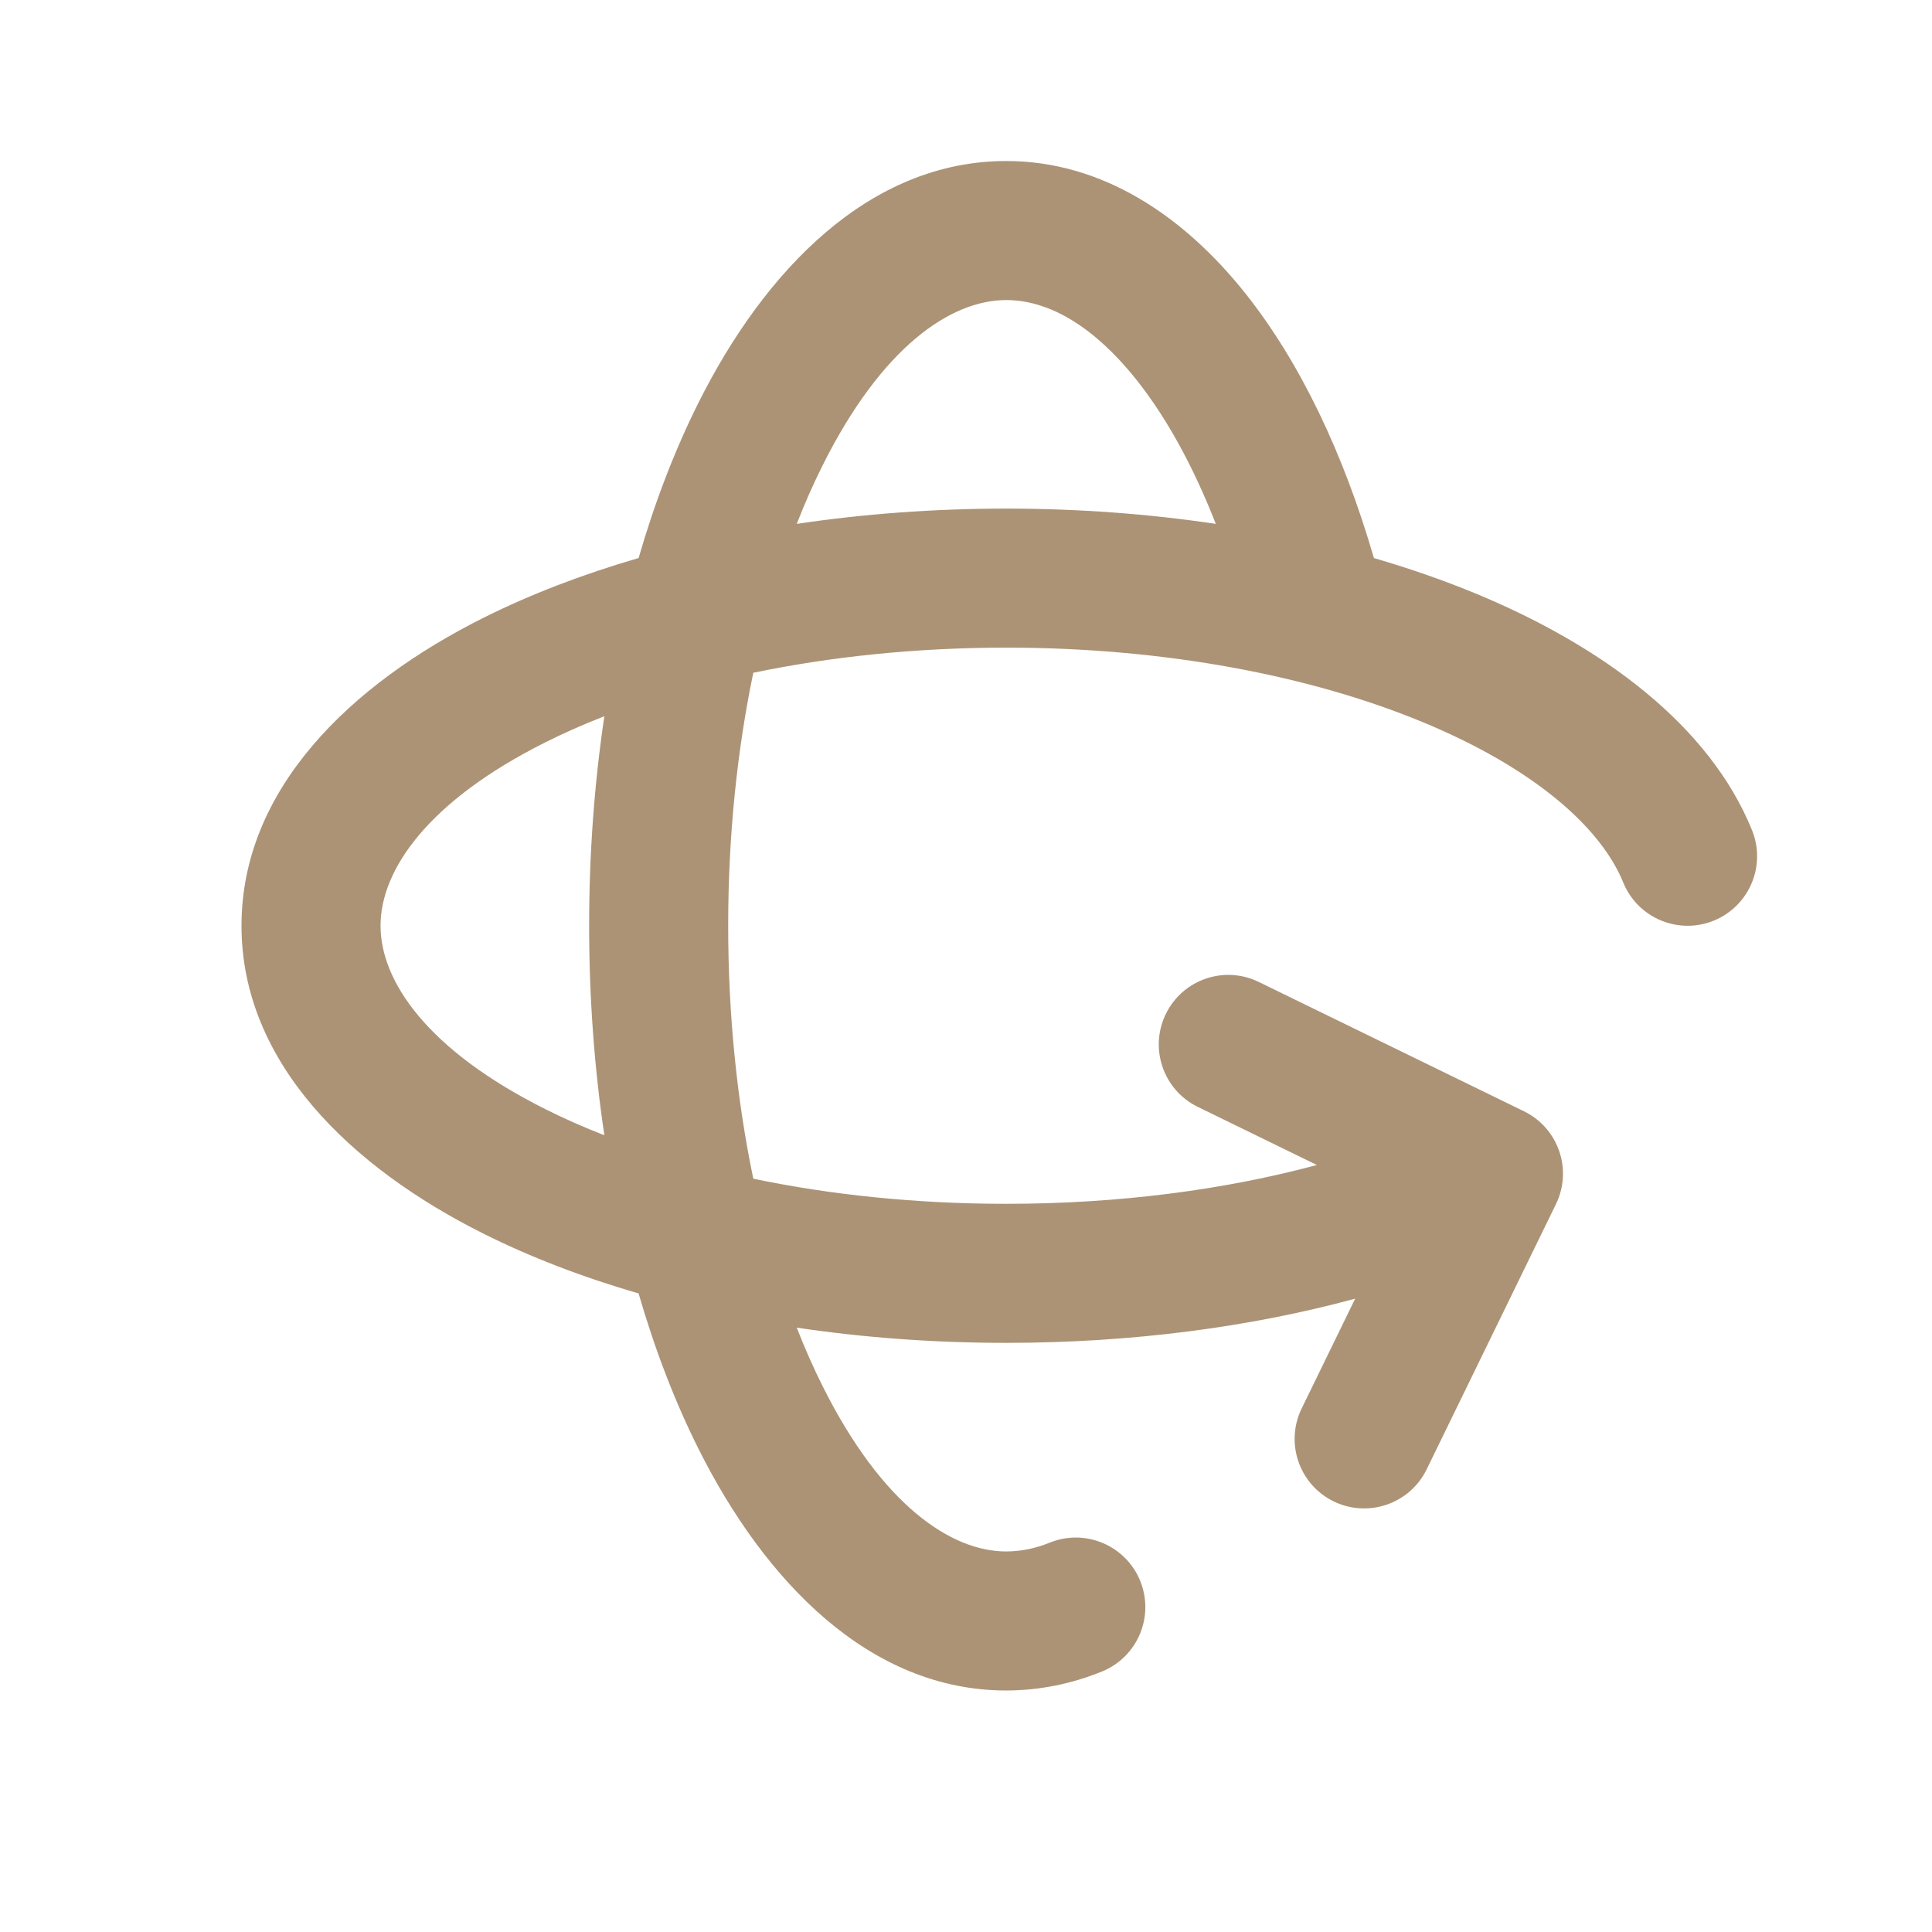 <svg width="32" height="32" viewBox="0 0 32 32" fill="none" xmlns="http://www.w3.org/2000/svg">
<g id="rotate-3d">
<path id="Vector" fill-rule="evenodd" clip-rule="evenodd" d="M11.566 6.676C12.669 4.47 14.406 2.667 16.667 2.667C18.266 2.667 19.613 3.586 20.627 4.859C21.535 6.001 22.256 7.517 22.756 9.243C23.347 9.415 23.909 9.611 24.438 9.829C26.545 10.7 28.314 12.015 29.018 13.748C29.258 14.338 28.974 15.009 28.385 15.249C27.796 15.488 27.124 15.204 26.885 14.615C26.521 13.721 25.434 12.733 23.558 11.958C21.727 11.201 19.325 10.727 16.667 10.727C15.168 10.727 13.753 10.878 12.477 11.143C12.211 12.42 12.061 13.835 12.061 15.333C12.061 16.832 12.211 18.247 12.477 19.523C13.753 19.789 15.168 19.939 16.667 19.939C18.551 19.939 20.302 19.702 21.812 19.296L19.84 18.334C19.268 18.055 19.031 17.366 19.31 16.794C19.588 16.223 20.278 15.985 20.849 16.264L25.241 18.406C25.813 18.684 26.05 19.374 25.771 19.945L23.63 24.337C23.351 24.909 22.662 25.146 22.09 24.868C21.518 24.589 21.281 23.899 21.56 23.328L22.446 21.51C20.706 21.982 18.737 22.242 16.667 22.242C15.468 22.242 14.303 22.155 13.197 21.99C13.33 22.333 13.474 22.657 13.626 22.961C14.606 24.921 15.746 25.696 16.665 25.697C16.908 25.696 17.145 25.649 17.384 25.552C17.973 25.312 18.645 25.595 18.885 26.184C19.125 26.773 18.842 27.445 18.253 27.685C17.746 27.891 17.216 27.998 16.671 28L16.667 28C14.406 28 12.669 26.197 11.566 23.991C11.18 23.219 10.847 22.356 10.577 21.423C9.644 21.153 8.781 20.82 8.009 20.434C5.803 19.331 4 17.594 4 15.333C4 13.072 5.803 11.335 8.009 10.232C8.781 9.846 9.644 9.514 10.577 9.243C10.847 8.311 11.18 7.448 11.566 6.676ZM13.197 8.677C14.303 8.512 15.468 8.424 16.667 8.424C17.866 8.424 19.031 8.512 20.137 8.677C19.759 7.708 19.31 6.903 18.825 6.293C18.065 5.339 17.315 4.97 16.667 4.97C15.748 4.97 14.606 5.744 13.626 7.706C13.474 8.009 13.33 8.334 13.197 8.677ZM10.01 11.863C9.667 11.997 9.343 12.14 9.039 12.292C7.078 13.273 6.303 14.415 6.303 15.333C6.303 16.252 7.078 17.394 9.039 18.374C9.343 18.526 9.667 18.67 10.01 18.803C9.845 17.697 9.758 16.532 9.758 15.333C9.758 14.135 9.845 12.97 10.01 11.863Z" fill="#AC9376"/>
</g>
</svg>
